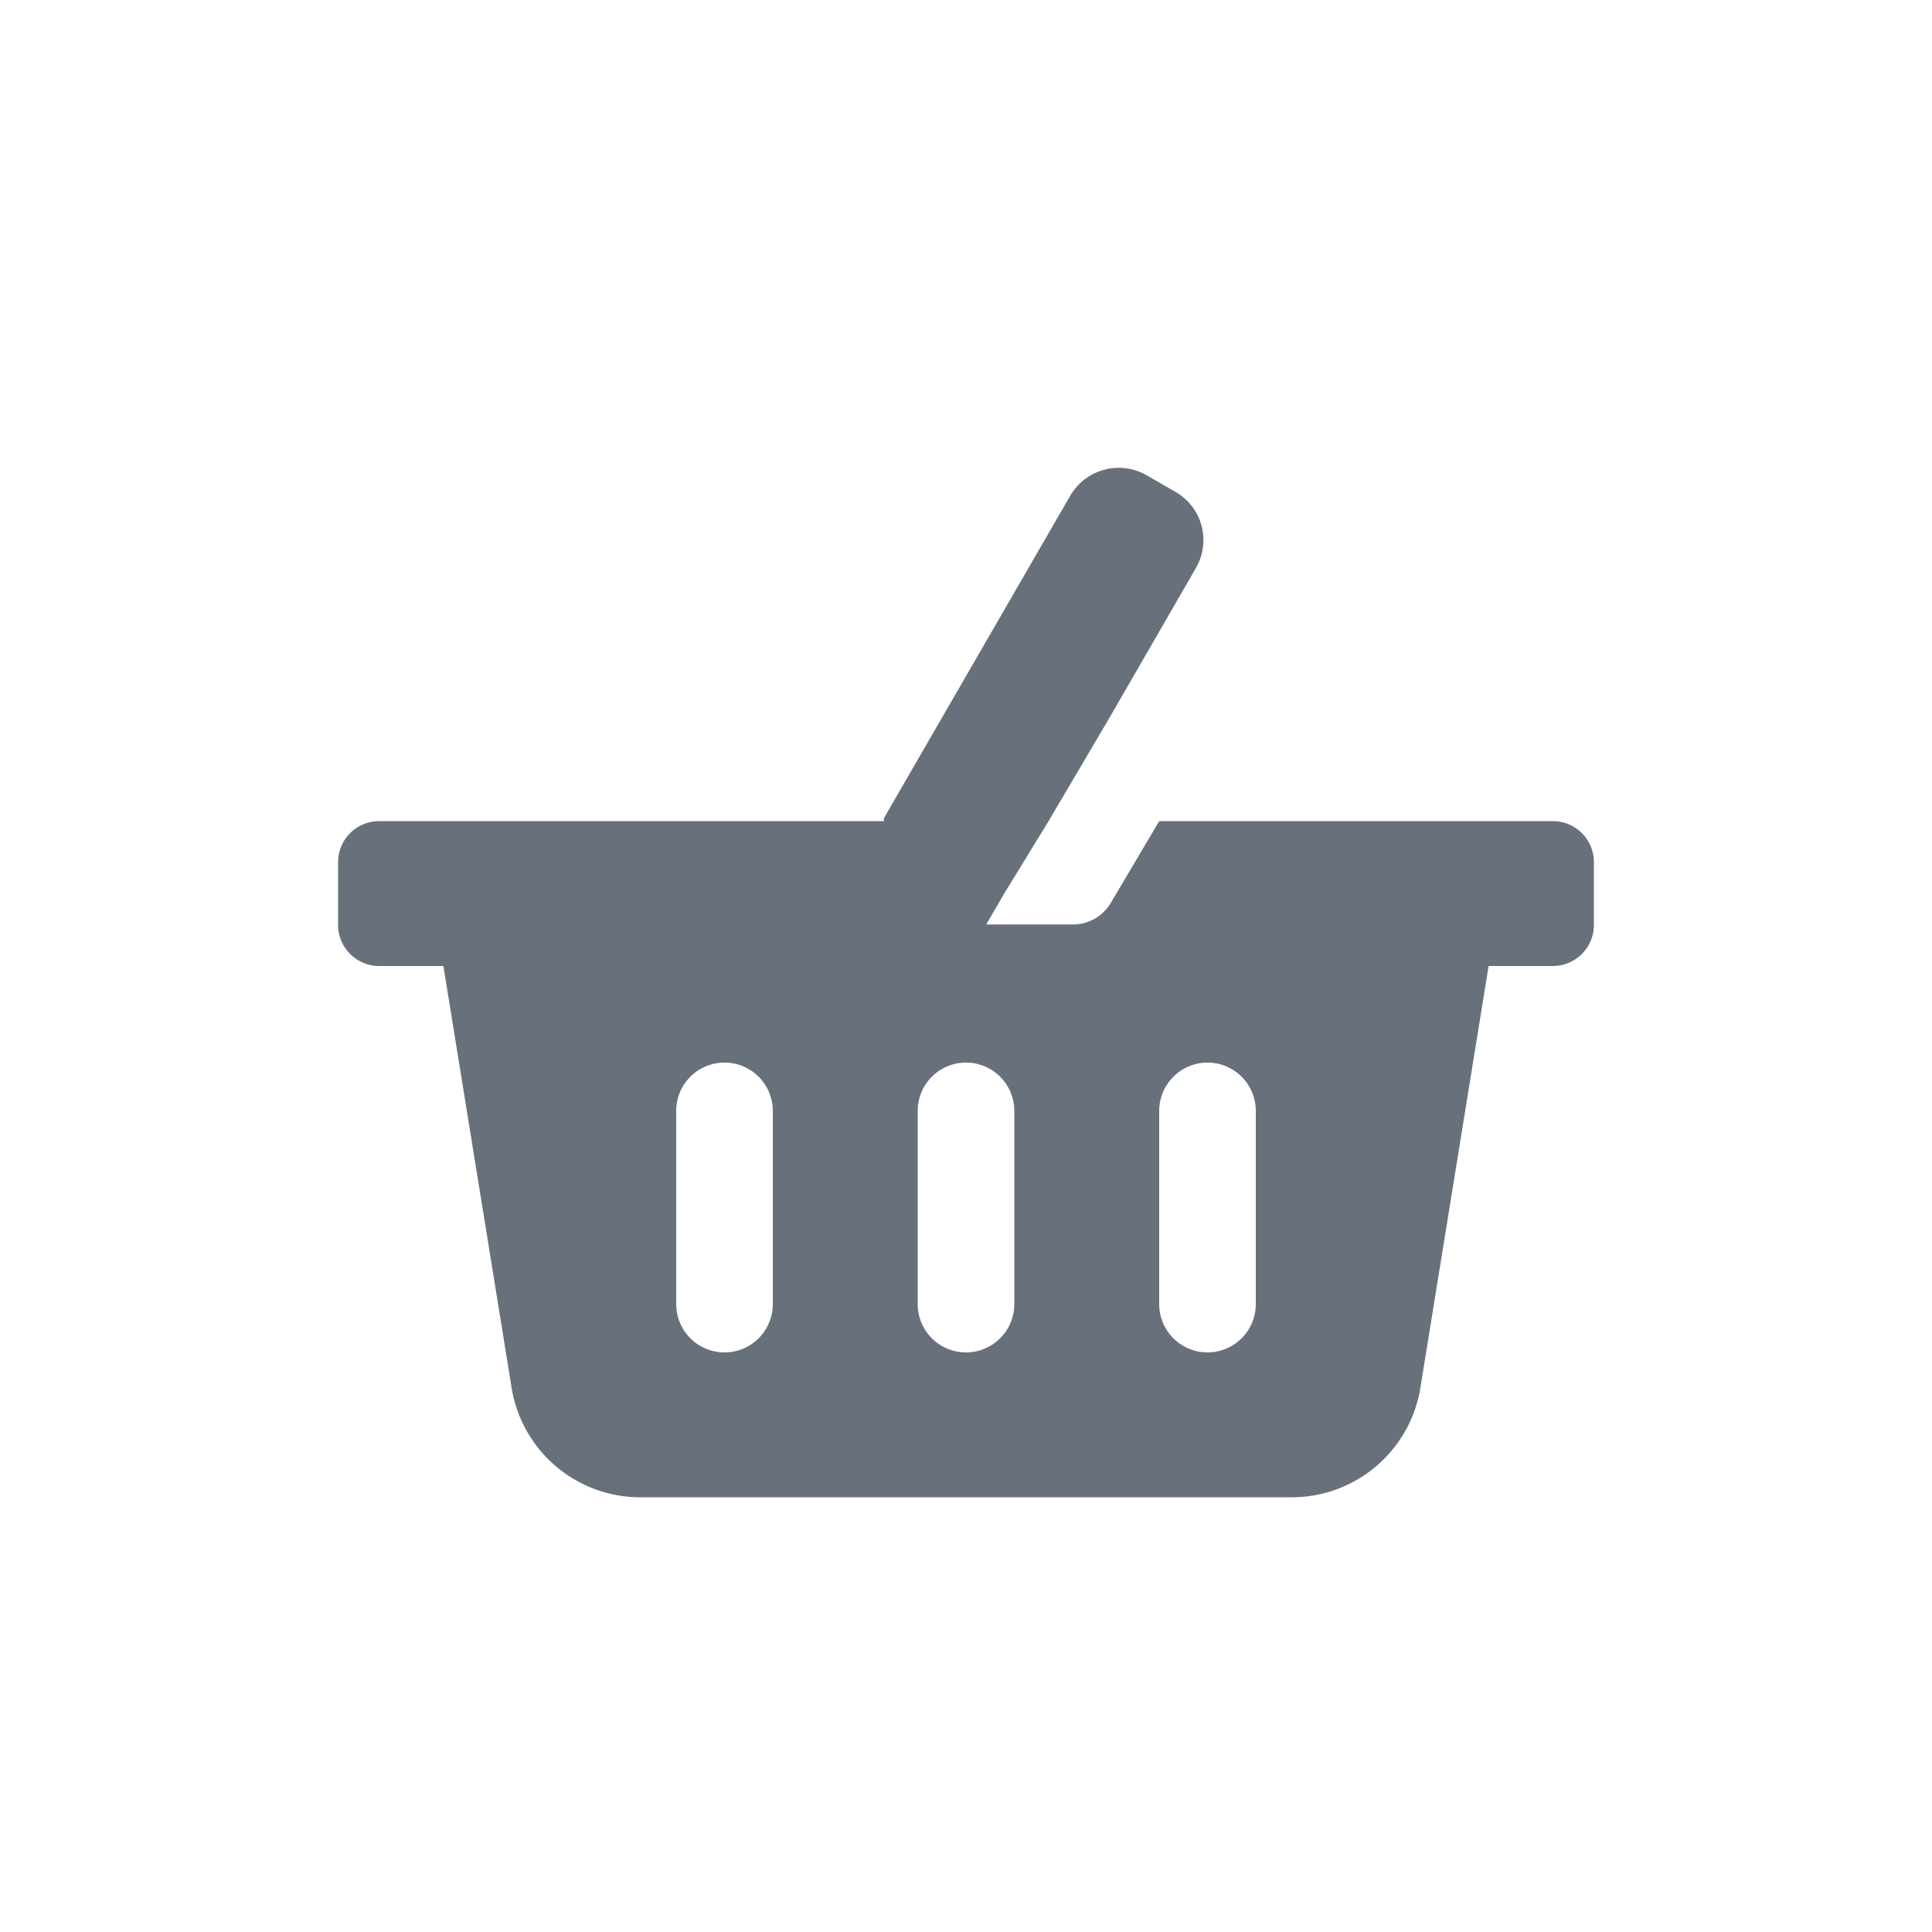 <svg xmlns="http://www.w3.org/2000/svg" width="40" height="40" viewBox="0 0 40 40">
	<rect width="40" height="40" fill="none"/>
	<path fill="#68717B" d="M32.15,17H24l-1,1.69a.91.91,0,0,1-.78.45h-1.8l.08-.14.31-.53L21.71,17,23,14.81h0l1.76-3.05a1.15,1.15,0,0,0-.43-1.58l-.59-.34a1.16,1.16,0,0,0-1.58.42l-3.86,6.68,0,.06H7.85a.85.85,0,0,0-.85.85v1.3a.85.85,0,0,0,.85.85H9.18l1.42,8.78A2.7,2.7,0,0,0,13.26,31H26.74a2.7,2.7,0,0,0,2.66-2.22L30.82,20h1.33a.85.85,0,0,0,.85-.85v-1.3A.85.85,0,0,0,32.15,17ZM16,27a1,1,0,0,1-2,0V23a1,1,0,0,1,2,0Zm5,0a1,1,0,0,1-2,0V23a1,1,0,0,1,2,0Zm5,0a1,1,0,0,1-2,0V23a1,1,0,0,1,2,0Z"/>
</svg>
